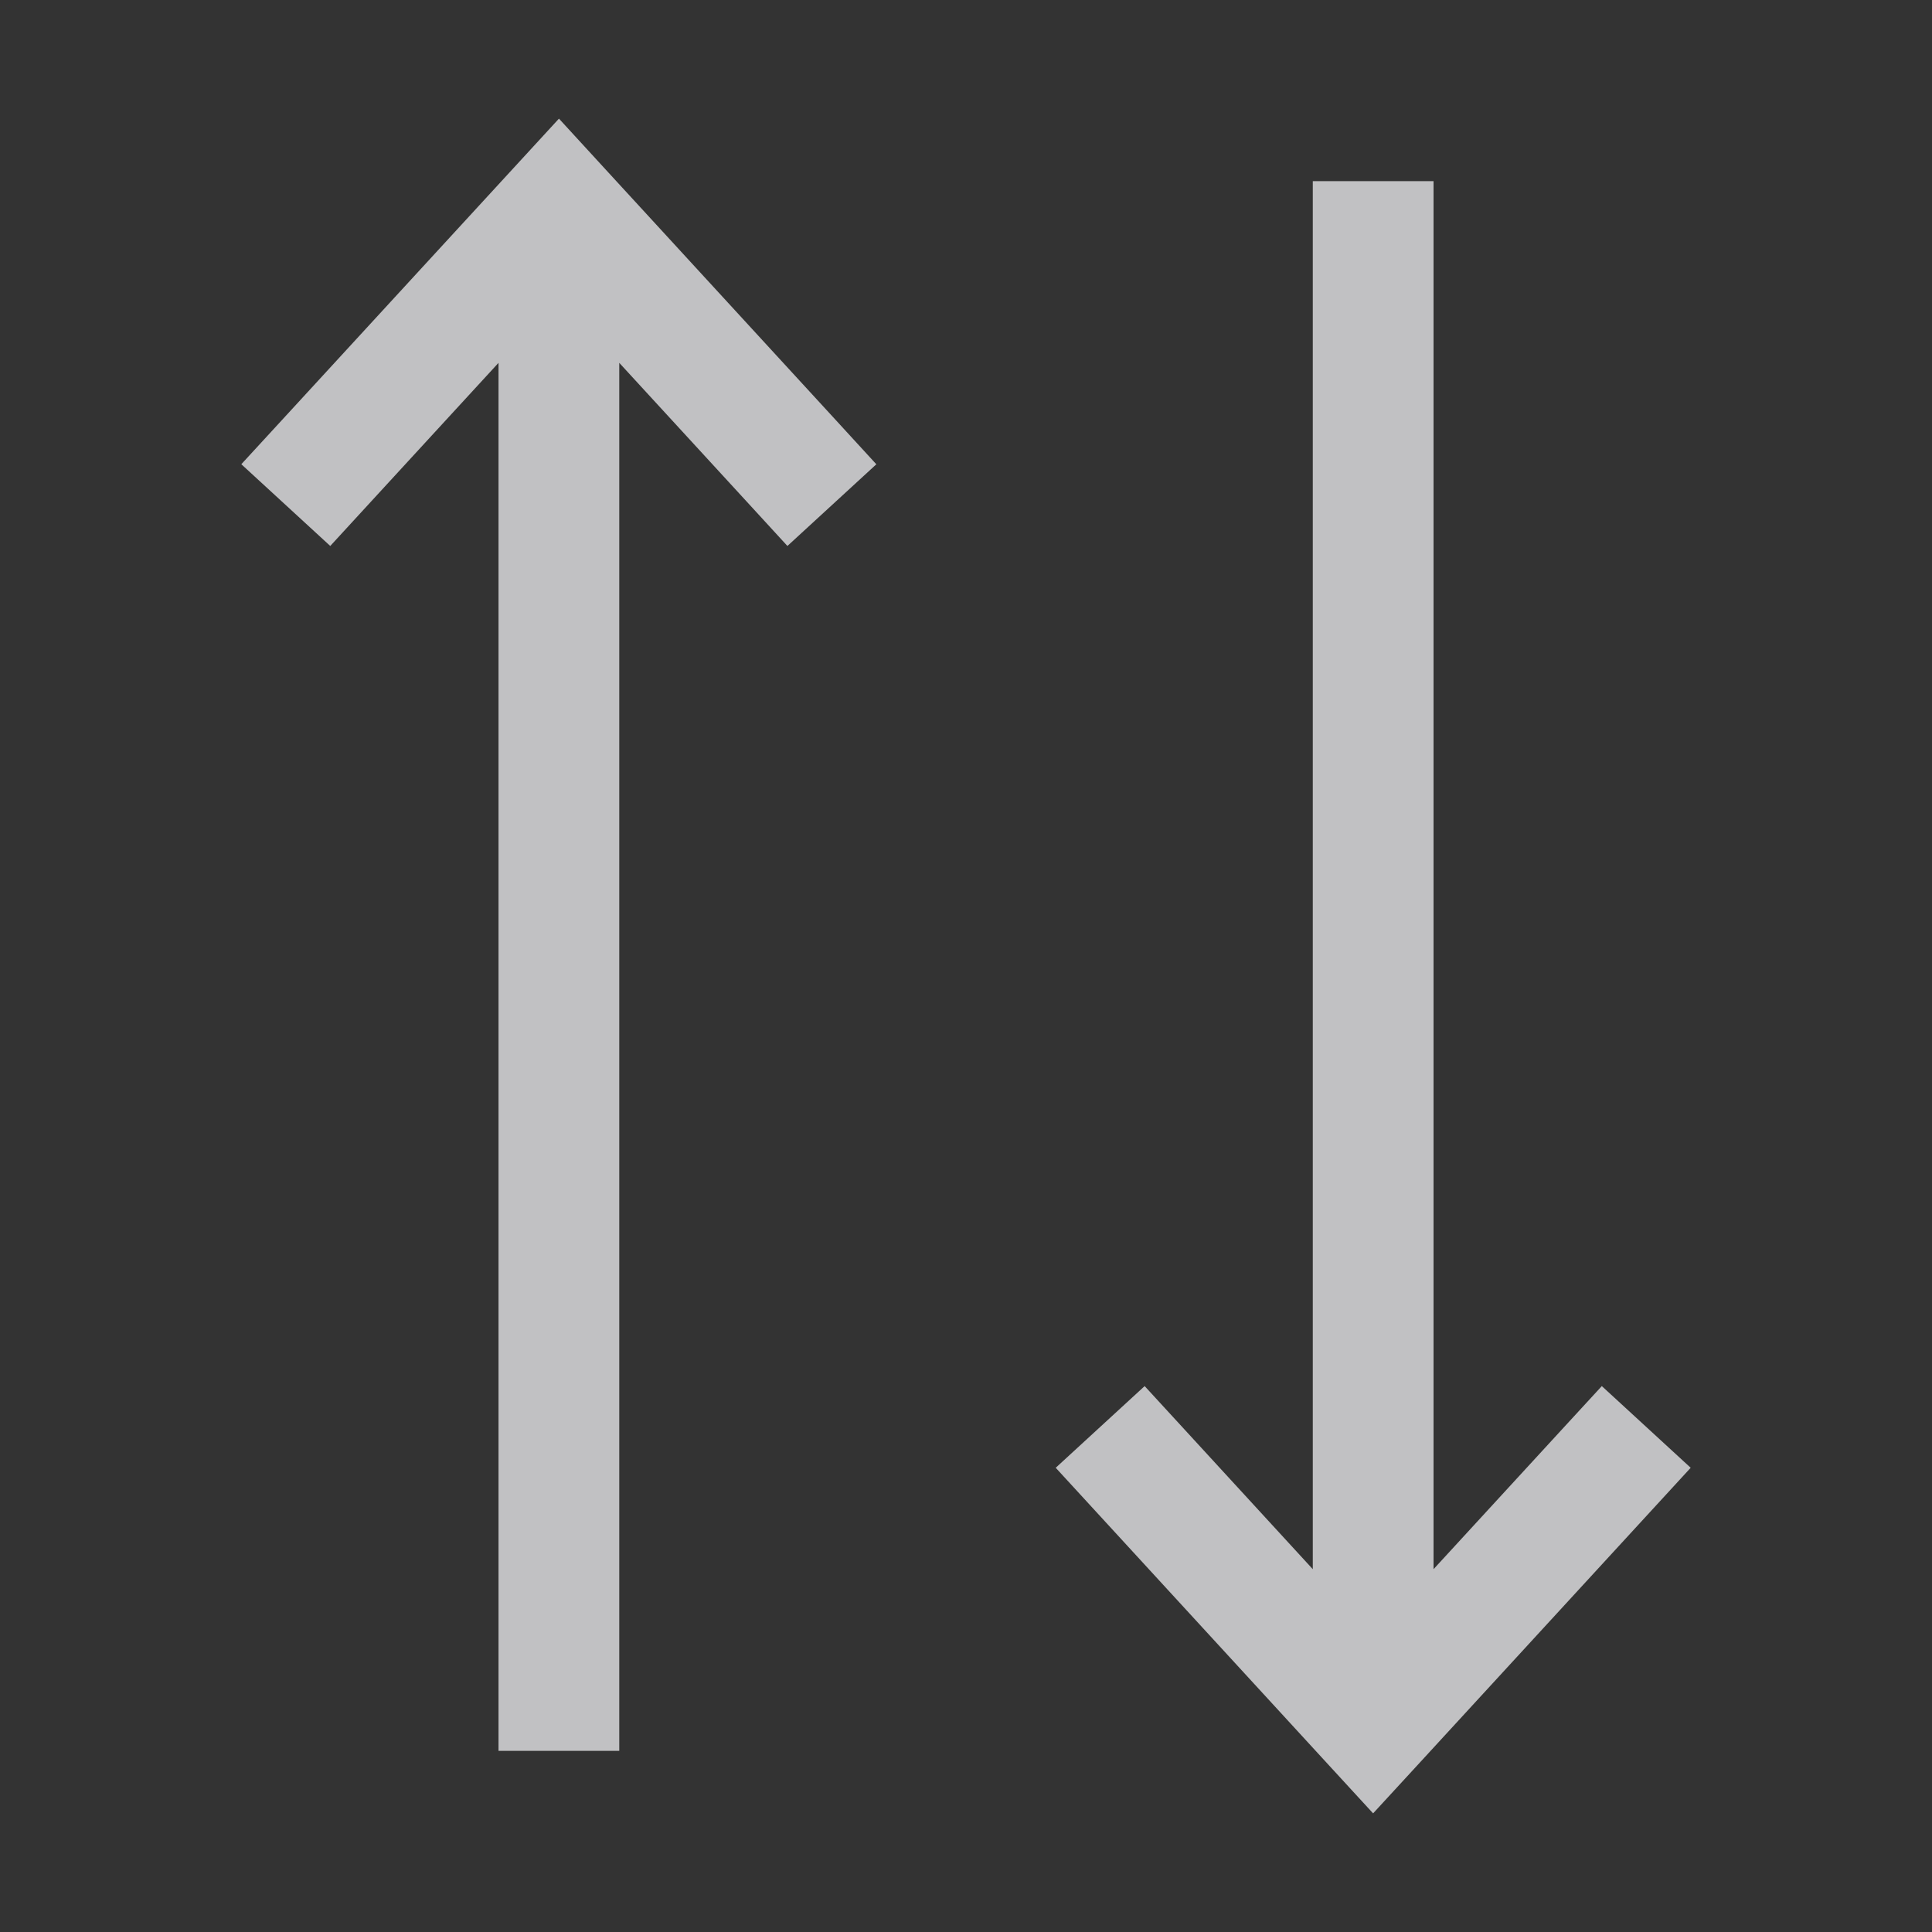 <svg width="32" height="32" viewBox="0 0 32 32" fill="none" xmlns="http://www.w3.org/2000/svg">
<rect x="0" y="0" width="32" height="32" fill="#333333" stroke="none"/>
<g clip-path="url(#clip0_4001_18430)">
<path d="M4.674 6.953L3.997 7.689L5.47 9.043L6.147 8.306L5.41 7.63L4.674 6.953ZM9.257 3.443L9.994 2.767L9.258 1.965L8.521 2.767L9.257 3.443ZM12.366 8.306L13.042 9.043L14.515 7.69L13.839 6.953L13.102 7.63L12.366 8.306ZM27.327 25.047L28.003 24.311L26.531 22.958L25.854 23.694L26.59 24.371L27.327 25.047ZM22.743 28.557L22.007 29.234L22.743 30.035L23.48 29.234L22.743 28.557ZM19.635 23.694L18.959 22.958L17.486 24.311L18.162 25.047L18.899 24.371L19.635 23.694ZM5.41 7.63L6.147 8.306L9.994 4.12L9.257 3.443L8.521 2.767L4.674 6.953L5.41 7.63ZM9.257 3.443L8.521 4.12L12.366 8.306L13.102 7.63L13.839 6.953L9.994 2.767L9.257 3.443ZM22.744 3H21.744V27.161H22.744H23.744V3H22.744ZM9.257 4.839H8.257V29H9.257H10.257V4.839H9.257ZM26.59 24.371L25.854 23.694L22.007 27.881L22.743 28.557L23.48 29.234L27.327 25.047L26.59 24.371ZM22.743 28.557L23.48 27.881L19.635 23.694L18.899 24.371L18.162 25.047L22.007 29.234L22.743 28.557Z" fill="#FAFBFD" fill-opacity="0.71"/>
</g>
<defs>
<clipPath id="clip0_4001_18430">
<rect width="32" height="32" fill="white"/>
</clipPath>
</defs>
</svg>
